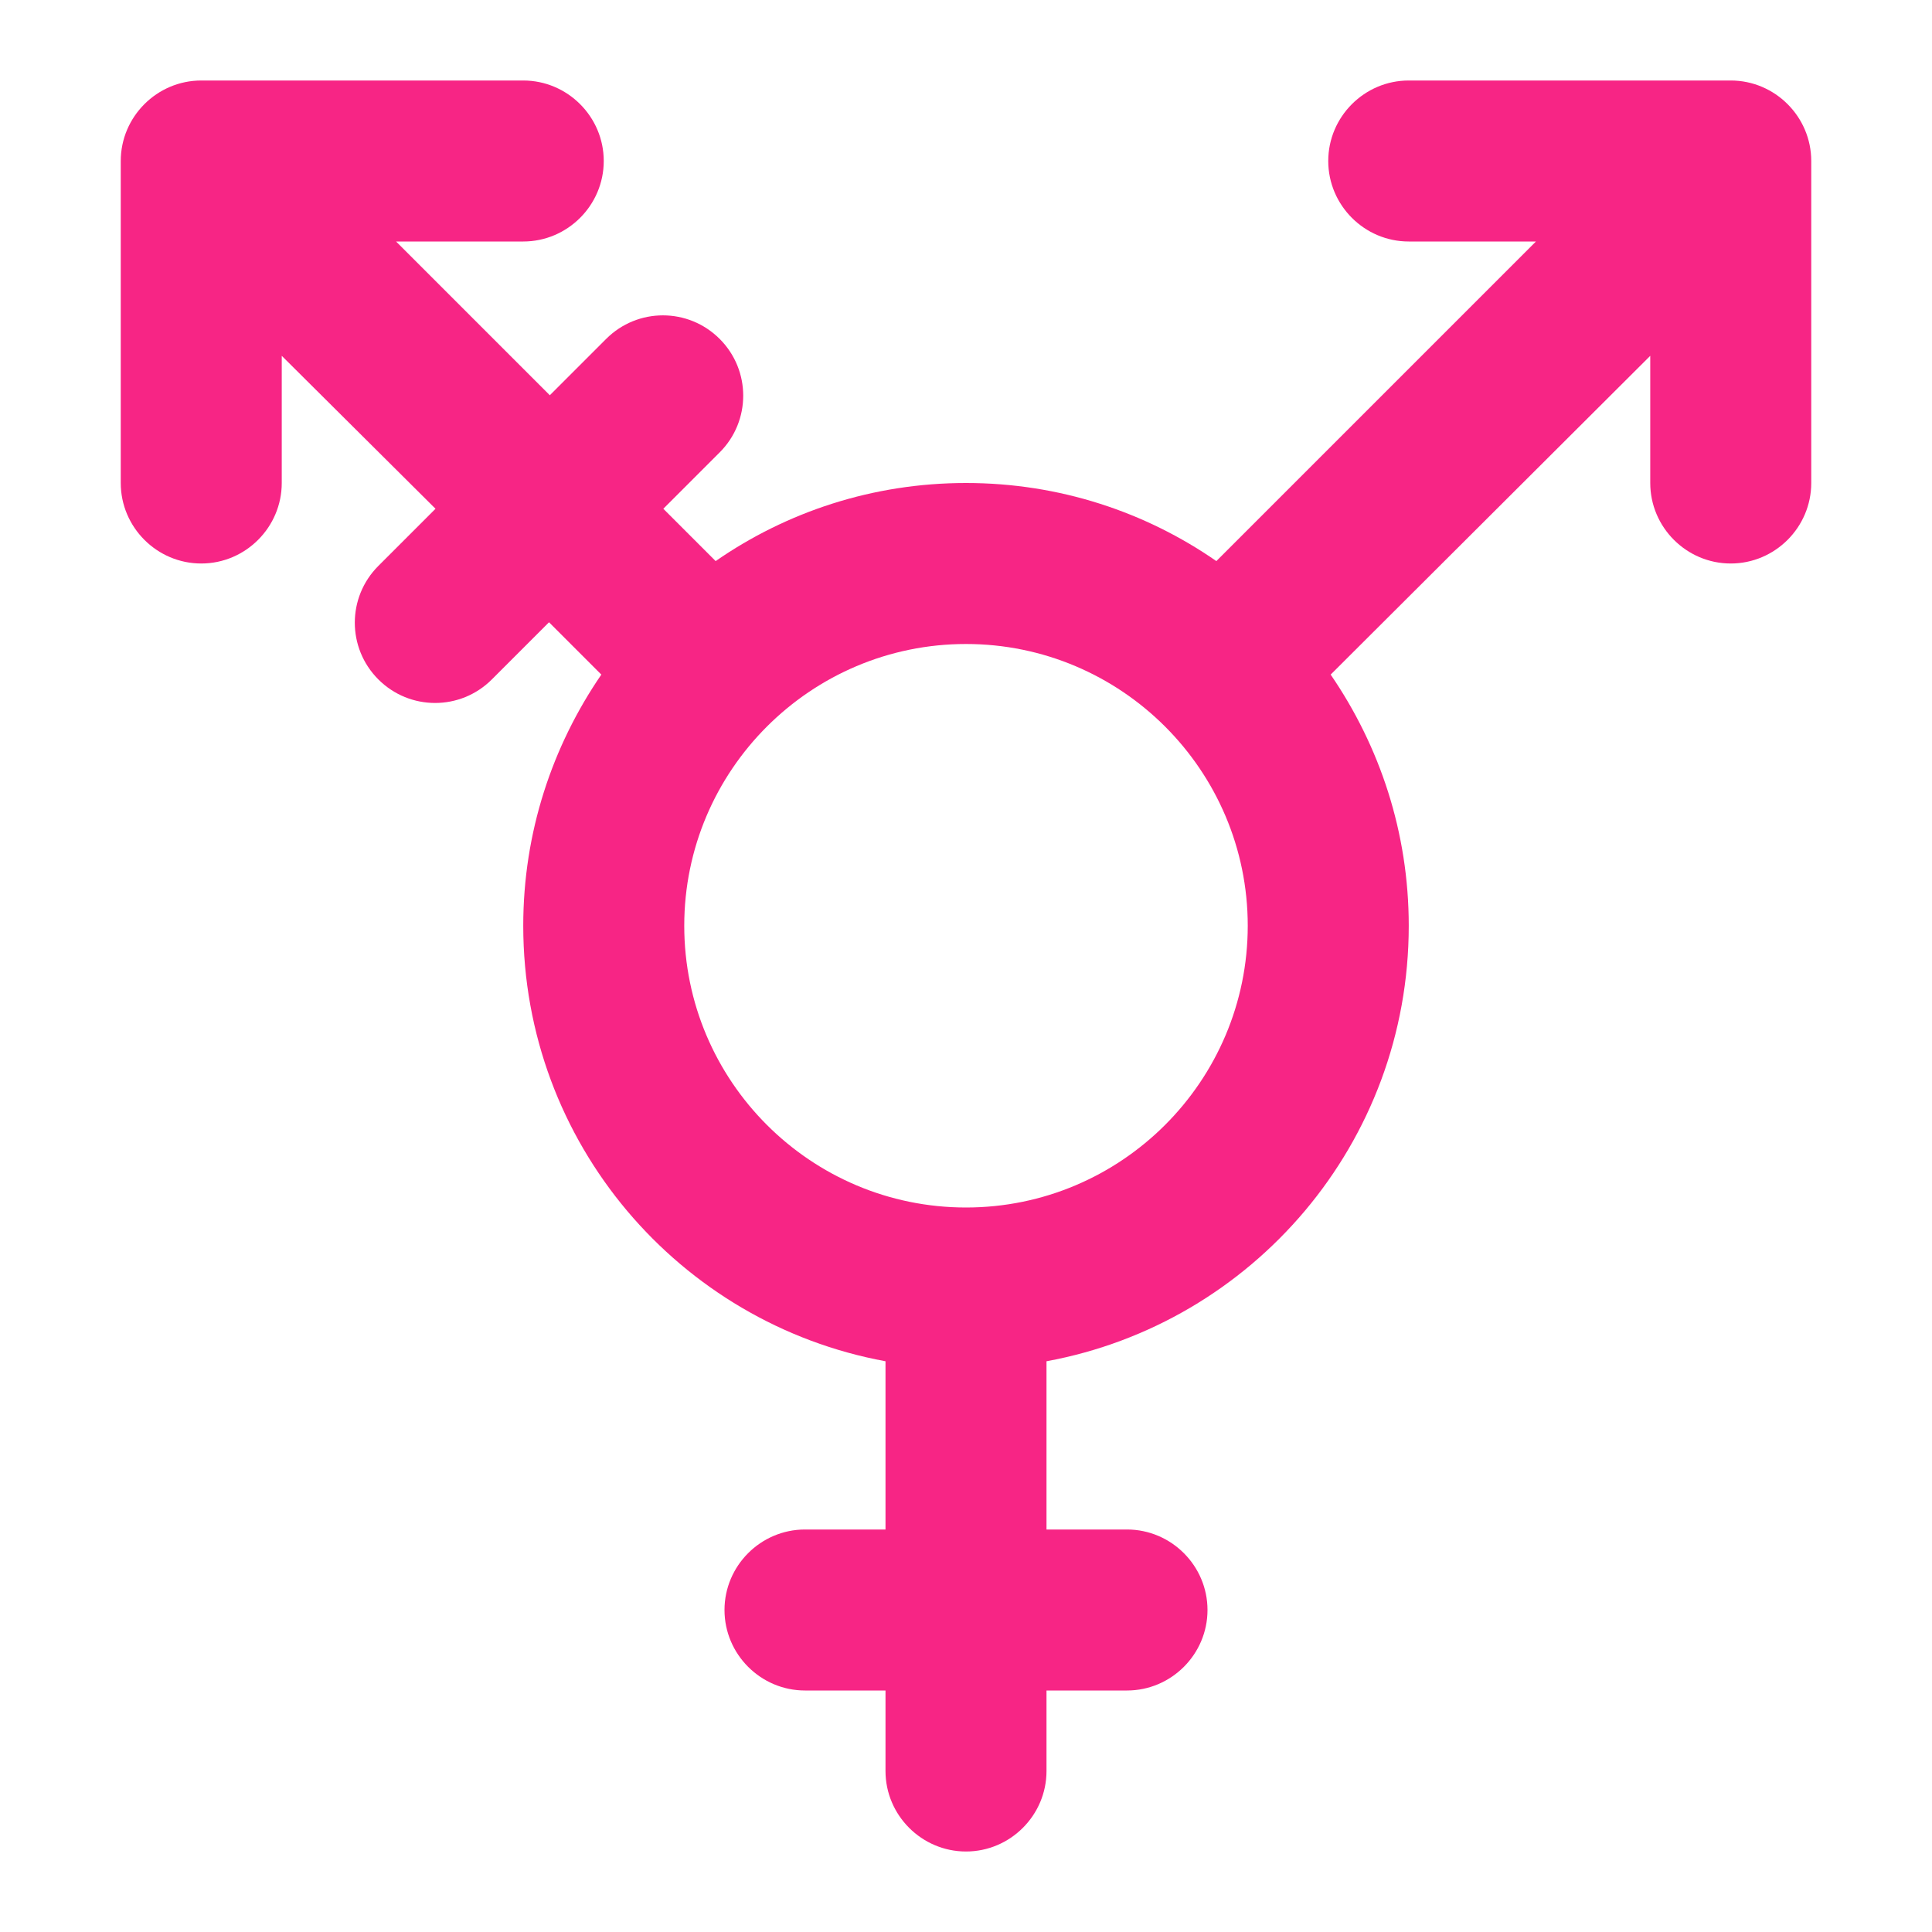 <?xml version="1.0" encoding="utf-8"?>
<svg xmlns="http://www.w3.org/2000/svg" width="24" height="24" viewBox="0 0 24 24" fill="none">
<g clip-path="url(#clip0_5173_27636)">
<path d="M21.5 1H17.5C16.95 1 16.5 1.45 16.5 2C16.5 2.55 16.95 3 17.5 3H19.08L15.11 6.97C14.23 6.36 13.16 6 12 6C10.84 6 9.77 6.36 8.89 6.97L8.24 6.32L8.94 5.62C9.33 5.23 9.33 4.6 8.94 4.21C8.55 3.82 7.92 3.82 7.53 4.21L6.83 4.91L4.92 3H6.5C7.05 3 7.5 2.55 7.5 2C7.5 1.45 7.05 1 6.5 1H2.5C1.95 1 1.5 1.45 1.5 2V6C1.5 6.55 1.95 7 2.5 7C3.05 7 3.5 6.55 3.5 6V4.42L5.41 6.32L4.7 7.03C4.31 7.42 4.31 8.05 4.7 8.44C5.09 8.83 5.72 8.83 6.11 8.44L6.82 7.73L7.47 8.38C6.86 9.27 6.5 10.34 6.5 11.5C6.5 14.2 8.44 16.44 11 16.91V19H10C9.45 19 9 19.45 9 20C9 20.55 9.45 21 10 21H11V22C11 22.55 11.45 23 12 23C12.55 23 13 22.55 13 22V21H14C14.55 21 15 20.55 15 20C15 19.45 14.55 19 14 19H13V16.91C15.56 16.44 17.5 14.2 17.5 11.5C17.5 10.34 17.14 9.27 16.53 8.38L20.5 4.42V6C20.5 6.55 20.95 7 21.5 7C22.05 7 22.5 6.55 22.5 6V2C22.5 1.45 22.05 1 21.5 1ZM12 15C10.07 15 8.5 13.43 8.5 11.5C8.5 9.57 10.07 8 12 8C13.93 8 15.5 9.57 15.5 11.5C15.5 13.43 13.93 15 12 15Z" fill="#F72585"/>
</g>
<defs>
<clipPath id="clip0_5173_27636">
<rect width="24" height="24" fill="white"/>
</clipPath>
</defs>
</svg>